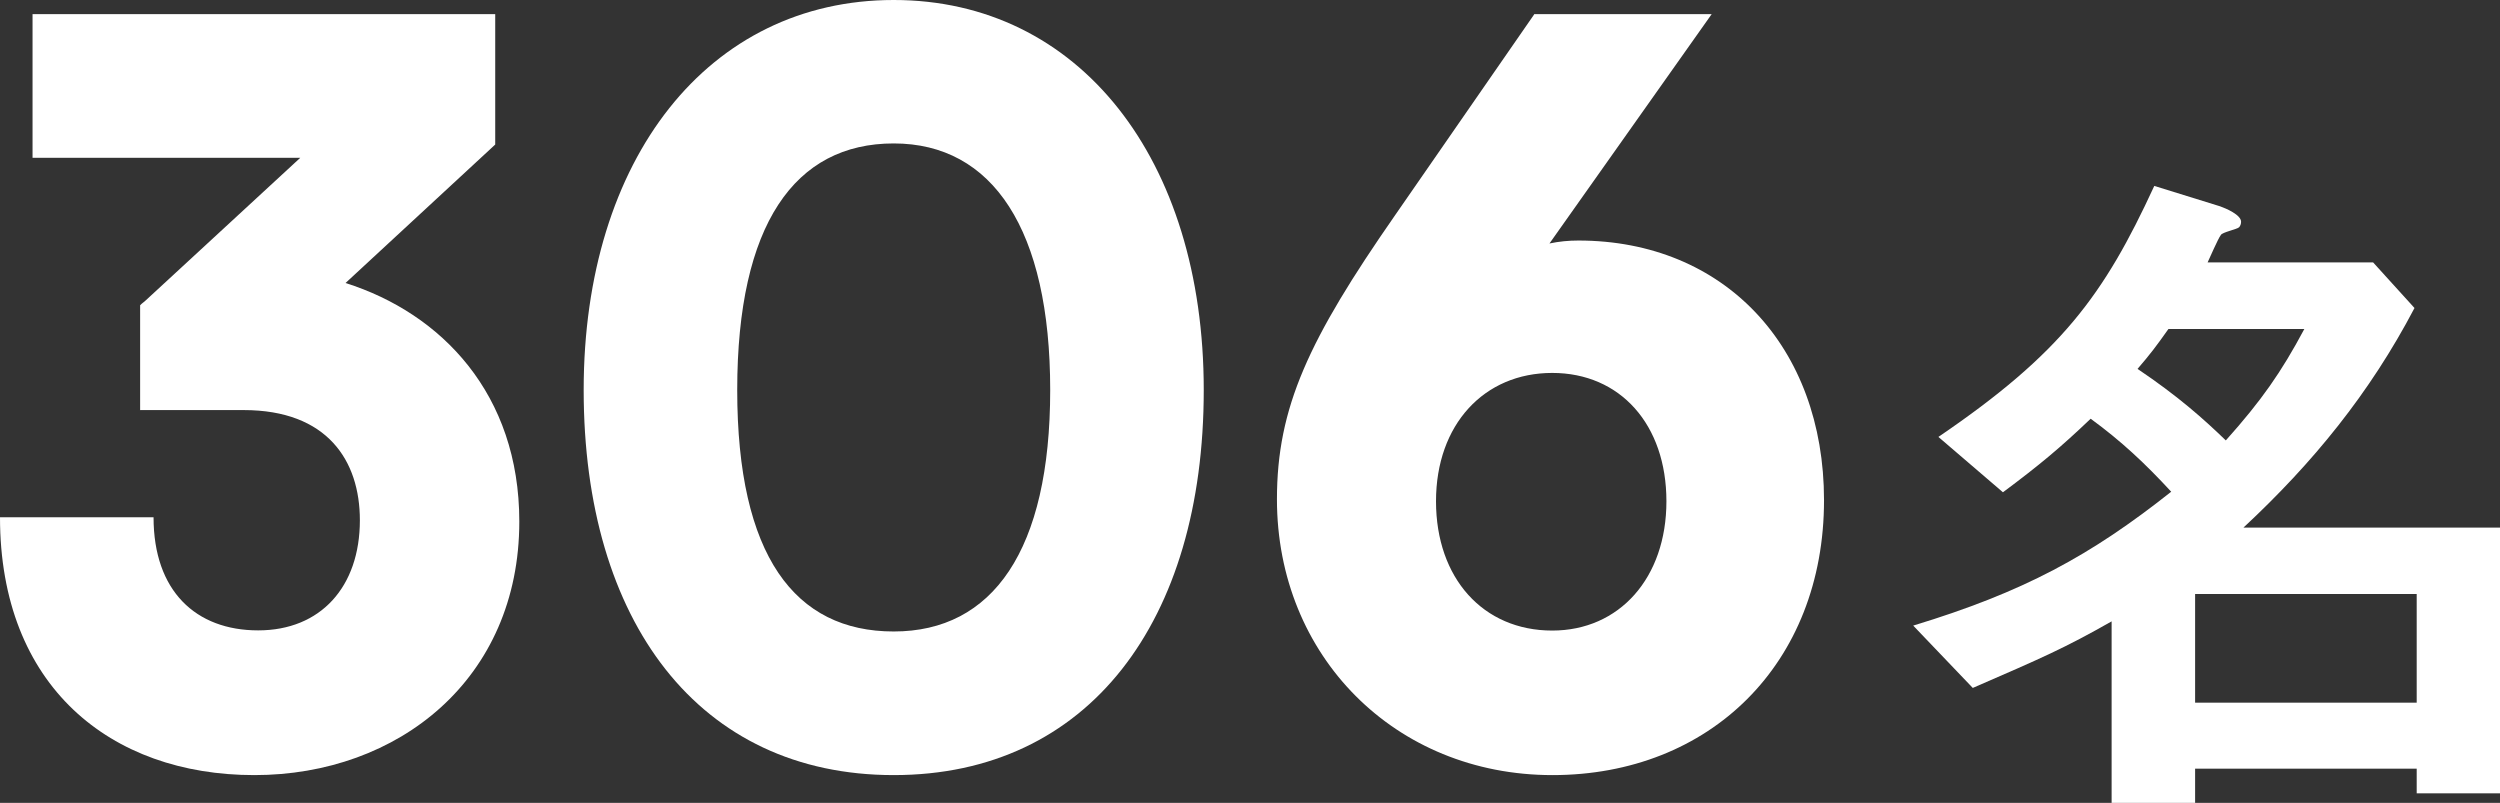 <?xml version="1.0" encoding="UTF-8"?>
<svg id="_レイヤー_2" data-name="レイヤー 2" xmlns="http://www.w3.org/2000/svg" viewBox="0 0 135.95 43.66">
  <rect x="0" y="0" width="135.95" height="43.66" fill="#333333" stroke="none"/>
  <defs>
    <style>
      .cls-1 {
        fill: #fff;
      }
    </style>
  </defs>
  <g id="_レイヤー_1-2" data-name="レイヤー 1">
    <g>
      <path class="cls-1" d="M7.62,22.31v-5.71c.1-.11.21-.17.31-.27l8.4-7.75H1.77V.77h25.16v7.09l-8.14,7.53c5.22,1.65,9.45,6.04,9.45,12.97,0,8.57-6.58,13.79-14.41,13.79S0,37.31,0,28.13h8.35c0,4.01,2.3,6.15,5.69,6.15s5.53-2.36,5.53-5.99c0-3.24-1.77-5.99-6.32-5.99h-5.64Z"/>
      <path class="cls-1" d="M48.6,0c10.07,0,16.86,8.63,16.86,21.21s-6.26,20.94-16.86,20.94-16.86-8.35-16.86-20.94S38.53,0,48.6,0ZM48.6,34.34c5.38,0,8.51-4.4,8.51-13.13s-3.13-13.41-8.51-13.41-8.51,4.4-8.51,13.41,3.13,13.13,8.51,13.13Z"/>
      <path class="cls-1" d="M83.42.77h9.66l-8.82,12.47c.52-.11,1.04-.16,1.57-.16,7.93,0,13.36,5.77,13.36,14.12,0,8.9-6.21,14.95-14.77,14.95s-14.98-6.48-14.98-15c0-5,1.72-8.68,6.42-15.44l7.57-10.93ZM84.41,34.29c3.65,0,6.21-2.86,6.21-7.03s-2.51-6.98-6.21-6.98-6.32,2.8-6.32,6.98,2.56,7.03,6.32,7.03Z"/>
    </g>
    <path class="cls-1" d="M131.42,43.13v-1.33h-12.05v1.87h-4.54v-9.88c-2.55,1.45-3.77,1.98-7.55,3.62l-3.24-3.39c6.02-1.83,9.65-3.81,14.03-7.28-1.41-1.53-2.71-2.75-4.38-3.97-1.6,1.53-2.78,2.52-4.77,4l-3.51-3.01c6.67-4.54,9-7.7,11.74-13.65l3.58,1.11c.31.11,1.14.46,1.14.84,0,.11-.04.23-.11.3-.11.11-.92.27-.99.42-.15.19-.61,1.26-.72,1.49h9l2.25,2.48c-2.44,4.65-5.53,8.43-9.3,11.94h13.96v14.45h-4.54ZM117.92,17.89c-.65.92-.99,1.37-1.68,2.17,2.21,1.49,3.58,2.71,4.8,3.89,1.94-2.17,3.01-3.7,4.27-6.06h-7.4ZM131.42,32.3h-12.05v5.91h12.05v-5.91Z"/>
  </g>
</svg>